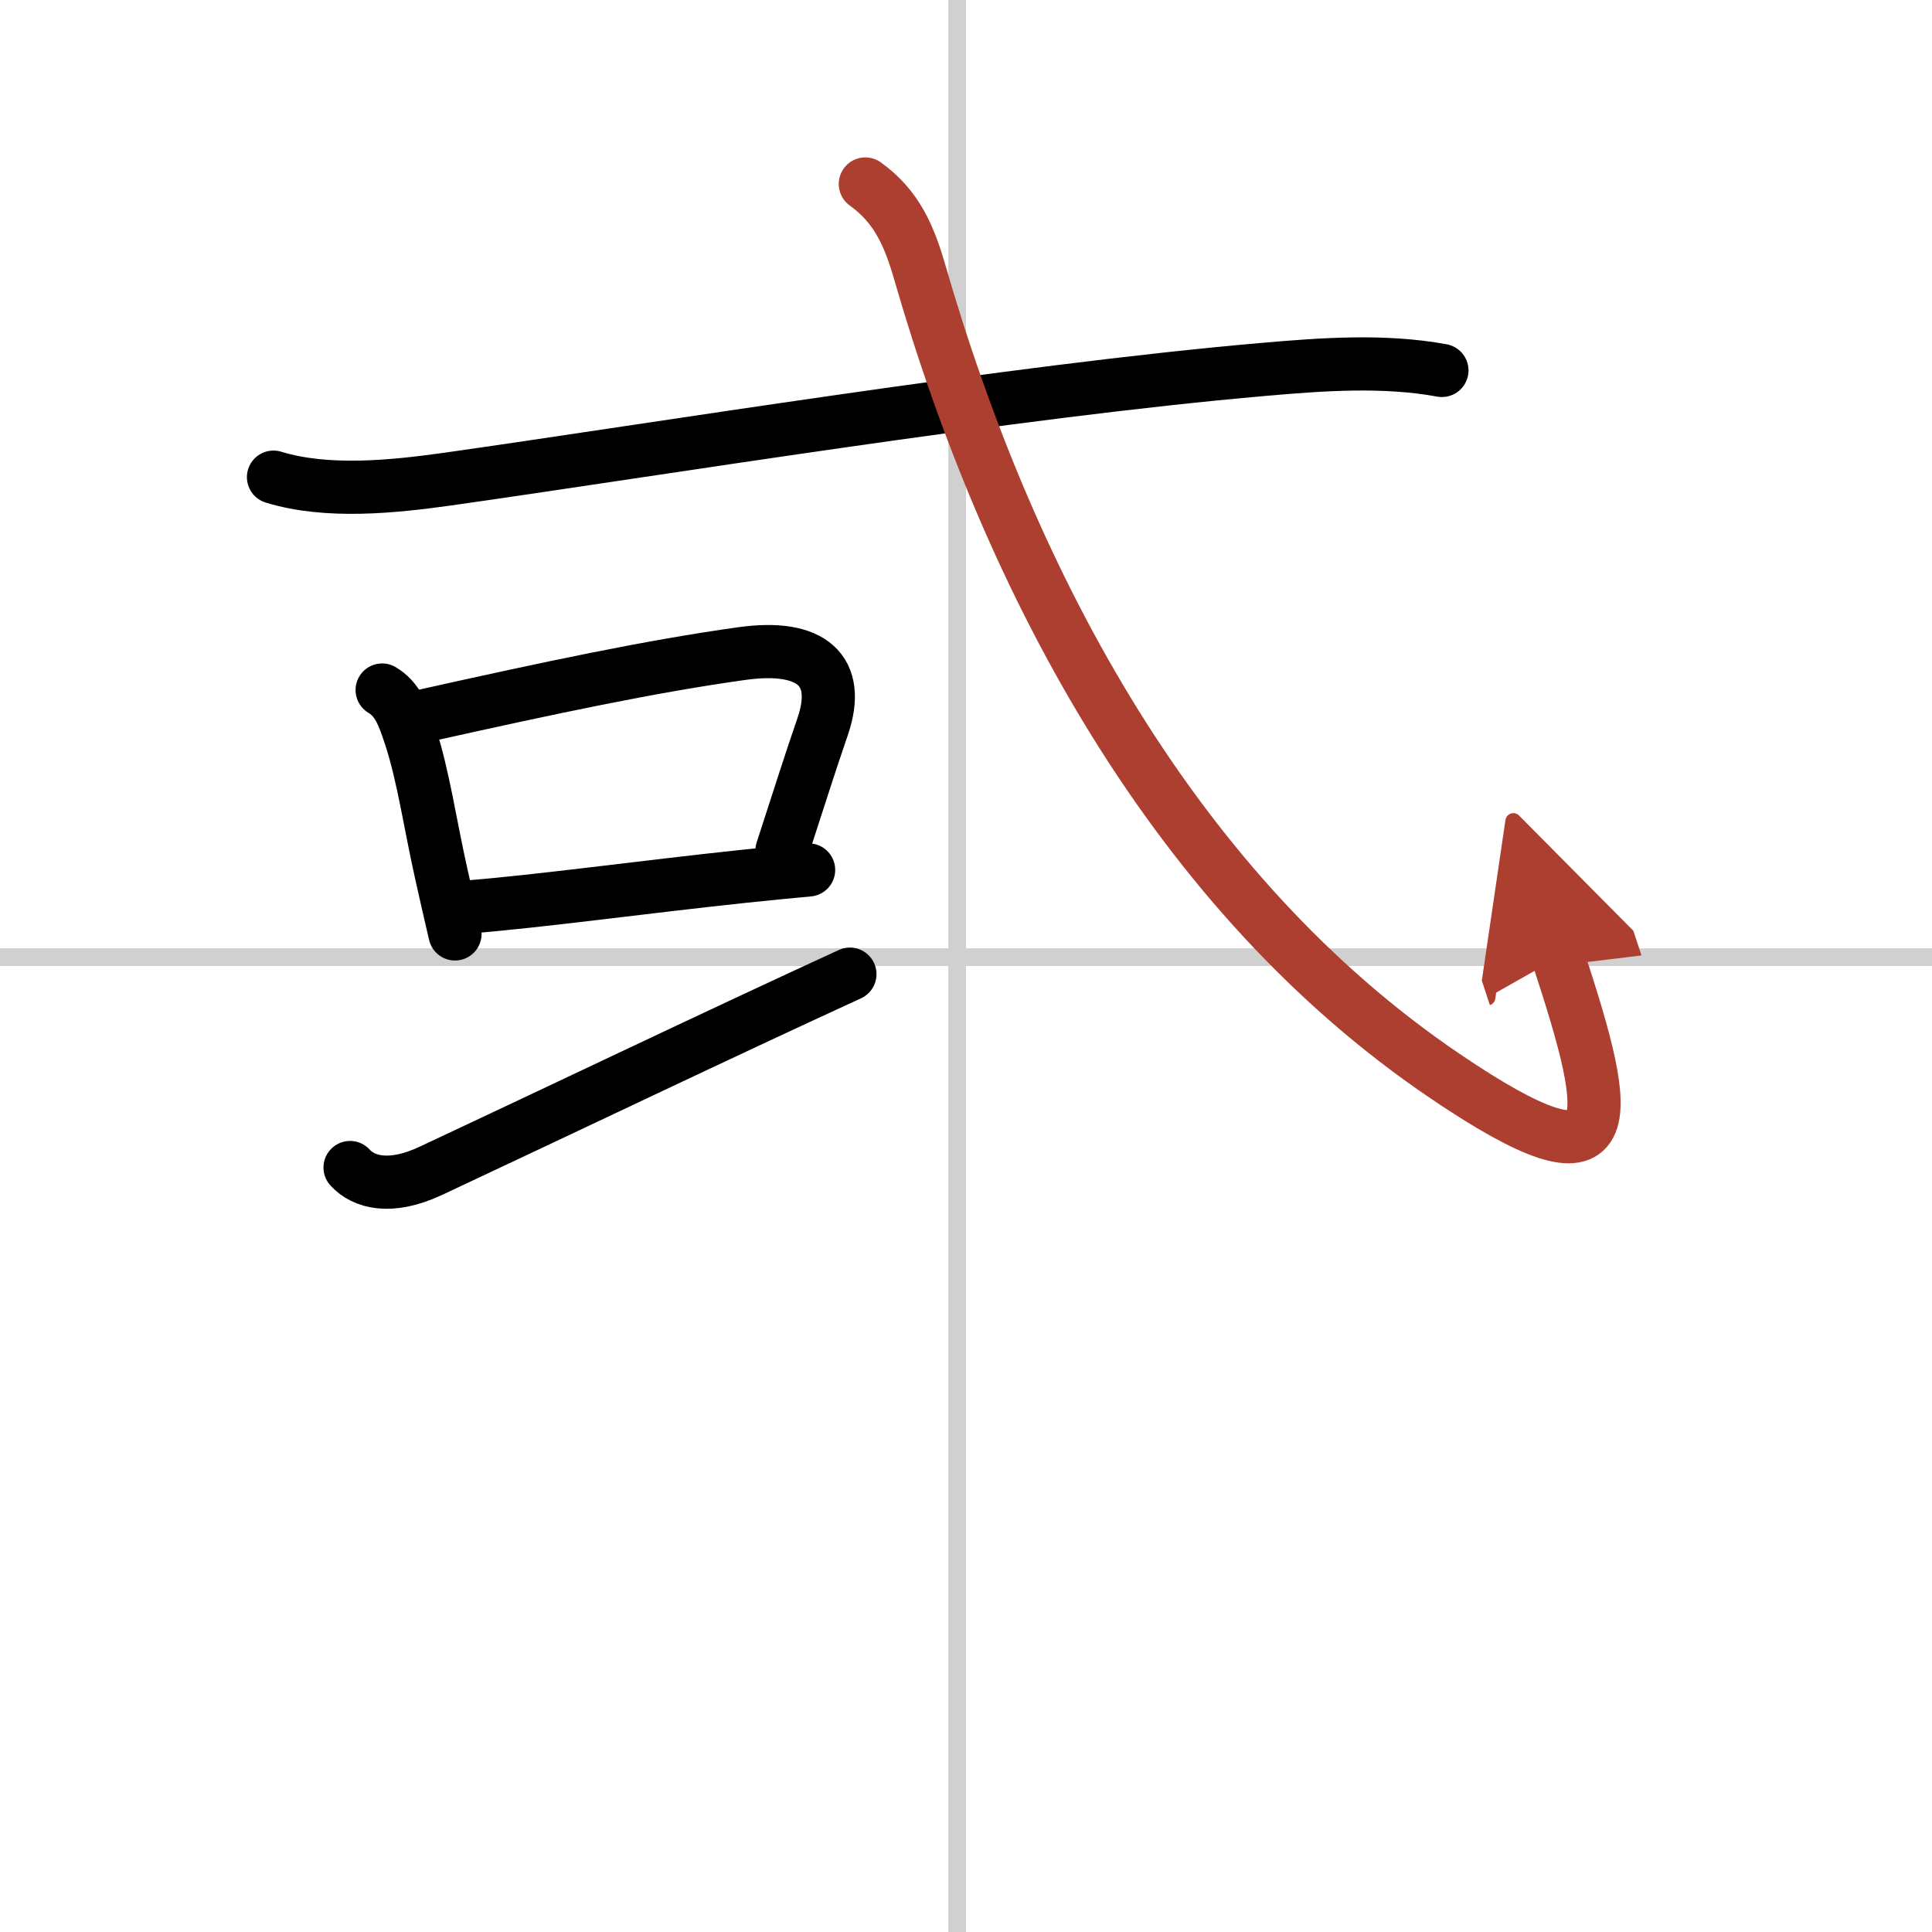 <svg width="400" height="400" viewBox="0 0 109 109" xmlns="http://www.w3.org/2000/svg"><defs><marker id="a" markerWidth="4" orient="auto" refX="1" refY="5" viewBox="0 0 10 10"><polyline points="0 0 10 5 0 10 1 5" fill="#ad3f31" stroke="#ad3f31"/></marker></defs><g fill="none" stroke="#000" stroke-linecap="round" stroke-linejoin="round" stroke-width="3"><rect width="100%" height="100%" fill="#fff" stroke="#fff"/><line x1="54" x2="54" y2="109" stroke="#d0d0d0" stroke-width="1"/><line x2="109" y1="54" y2="54" stroke="#d0d0d0" stroke-width="1"/><path d="m15.43 26.92c3.03 0.93 6.75 0.54 9.83 0.11 11.72-1.66 31.86-4.96 46.05-6.19 3.3-0.29 6.78-0.54 10.04 0.06"/><path d="m21.56 38.93c0.87 0.52 1.19 1.39 1.59 2.6 0.74 2.25 1.11 4.95 1.77 7.88 0.26 1.15 0.51 2.27 0.75 3.28"/><path d="m23.98 40.37c7.09-1.58 12.73-2.78 17.9-3.5 3.91-0.54 5.62 0.95 4.53 4.13-0.75 2.18-1.21 3.66-2.29 6.98"/><path d="m26.4 51.17c3.95-0.31 9.91-1.13 15.57-1.73 1.24-0.13 2.46-0.25 3.65-0.36"/><path d="m19.75 65.87c0.76 0.84 2.28 1.26 4.57 0.18 7.43-3.48 16.05-7.61 23.63-11.09"/><path d="m48.82 10.38c1.76 1.26 2.47 2.91 3.06 4.94 5.15 17.85 14.5 35.13 29.63 45.38 10.18 6.9 9.5 2.75 6.4-6.68" marker-end="url(#a)" stroke="#ad3f31"/></g></svg>
